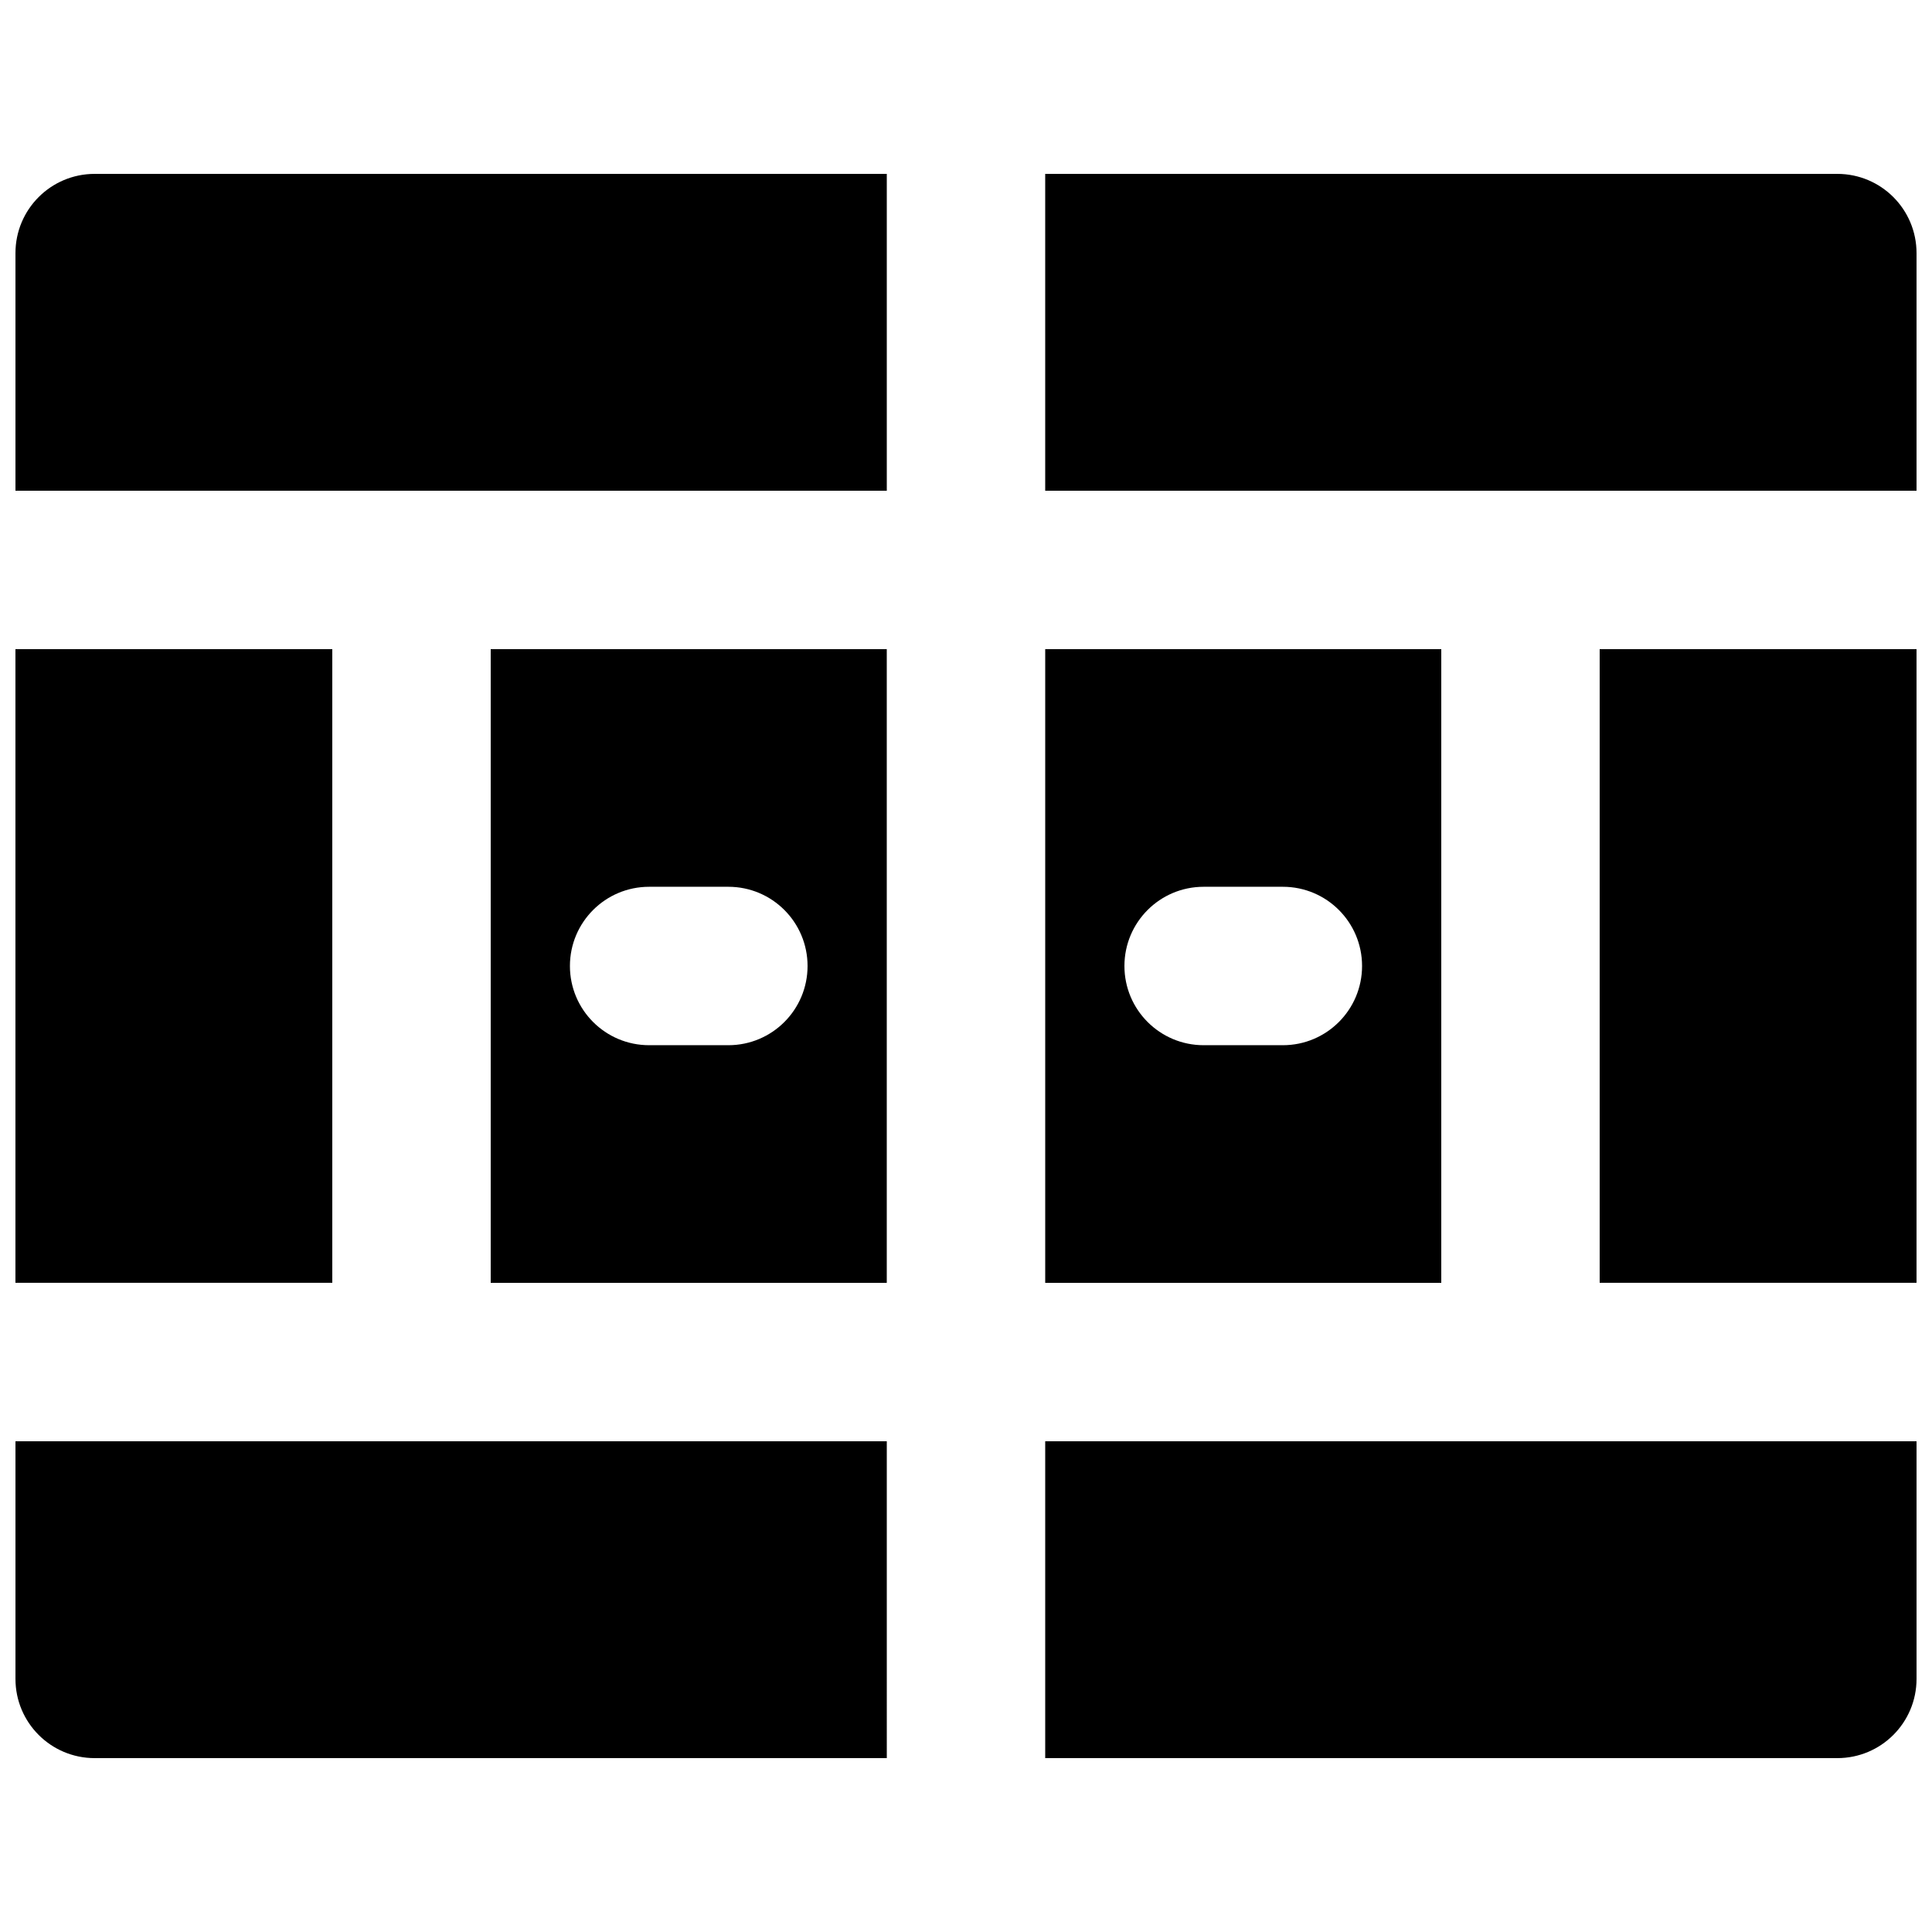 <?xml version="1.0" encoding="UTF-8"?>
<!-- Uploaded to: ICON Repo, www.svgrepo.com, Generator: ICON Repo Mixer Tools -->
<svg width="800px" height="800px" version="1.1" viewBox="144 144 512 512" xmlns="http://www.w3.org/2000/svg">
 <defs>
  <clipPath id="f">
   <path d="m567 316h84.902v168h-84.902z"/>
  </clipPath>
  <clipPath id="e">
   <path d="m148.09 316h84.906v168h-84.906z"/>
  </clipPath>
  <clipPath id="d">
   <path d="m420 525h231.9v85h-231.9z"/>
  </clipPath>
  <clipPath id="c">
   <path d="m148.09 525h231.91v85h-231.91z"/>
  </clipPath>
  <clipPath id="b">
   <path d="m420 190h231.9v85h-231.9z"/>
  </clipPath>
  <clipPath id="a">
   <path d="m148.09 190h231.91v85h-231.91z"/>
  </clipPath>
 </defs>
 <g clip-path="url(#f)">
  <path d="m567.93 483.96h83.969v-167.93h-83.969z" fill-rule="evenodd"/>
 </g>
 <path d="m337.02 420.99h-20.992c-11.609 0-20.992-9.406-20.992-20.992 0-11.59 9.383-20.992 20.992-20.992h20.992c11.609 0 20.992 9.402 20.992 20.992 0 11.586-9.383 20.992-20.992 20.992zm-62.977 62.973h104.96v-167.93h-104.96z" fill-rule="evenodd"/>
 <g clip-path="url(#e)">
  <path d="m148.09 483.96h83.969v-167.93h-83.969z" fill-rule="evenodd"/>
 </g>
 <g clip-path="url(#d)">
  <path d="m420.99 525.95v83.969h209.92c11.609 0 20.992-9.402 20.992-20.992v-62.977z" fill-rule="evenodd"/>
 </g>
 <g clip-path="url(#c)">
  <path d="m379.01 525.95h-230.91v62.977c0 11.59 9.383 20.992 20.992 20.992h209.92z" fill-rule="evenodd"/>
 </g>
 <g clip-path="url(#b)">
  <path d="m420.99 274.05h230.91v-62.977c0-11.59-9.383-20.992-20.992-20.992h-209.92z" fill-rule="evenodd"/>
 </g>
 <path d="m483.97 420.99h-20.992c-11.609 0-20.992-9.406-20.992-20.992 0-11.59 9.383-20.992 20.992-20.992h20.992c11.609 0 20.992 9.402 20.992 20.992 0 11.586-9.383 20.992-20.992 20.992zm-62.977 62.973h104.96v-167.93h-104.96z" fill-rule="evenodd"/>
 <g clip-path="url(#a)">
  <path d="m379.01 274.05v-83.969h-209.92c-11.609 0-20.992 9.402-20.992 20.992v62.977z" fill-rule="evenodd"/>
 </g>
</svg>